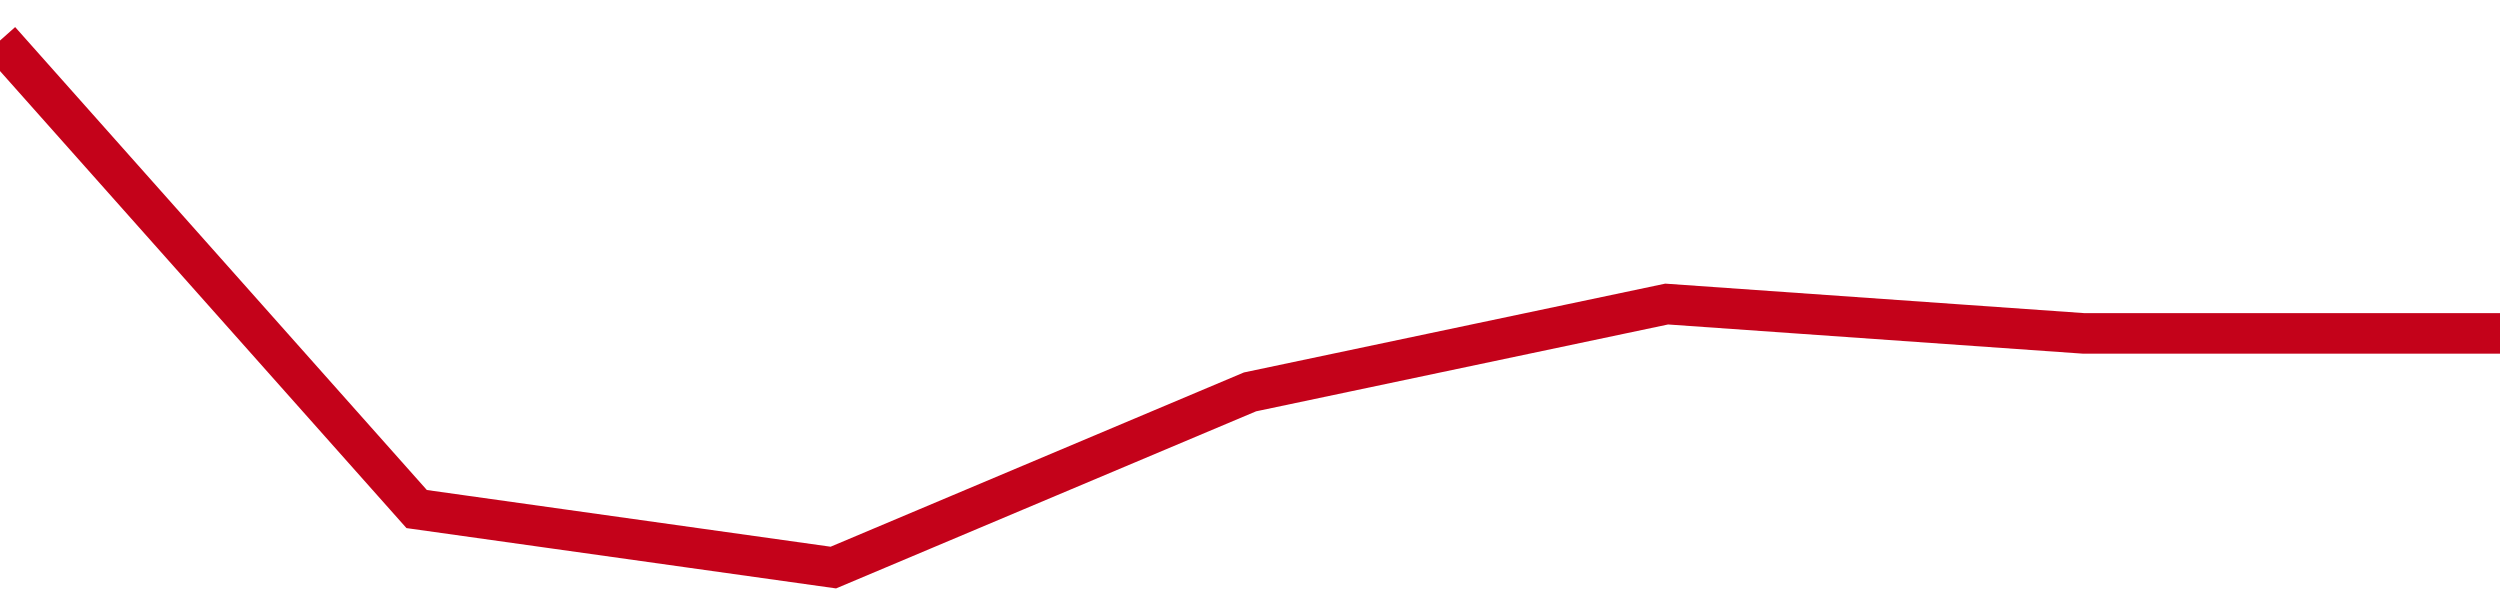 <!-- Generated with https://github.com/jxxe/sparkline/ --><svg viewBox="0 0 185 45" class="sparkline" xmlns="http://www.w3.org/2000/svg"><path class="sparkline--fill" d="M 0 3 L 0 3 L 30.833 37.67 L 61.667 42 L 92.5 29 L 123.333 22.5 L 154.167 24.67 L 185 24.67 V 45 L 0 45 Z" stroke="none" fill="none" ></path><path class="sparkline--line" d="M 0 3 L 0 3 L 30.833 37.67 L 61.667 42 L 92.5 29 L 123.333 22.5 L 154.167 24.67 L 185 24.67" fill="none" stroke-width="3" stroke="#C4021A" ></path></svg>
